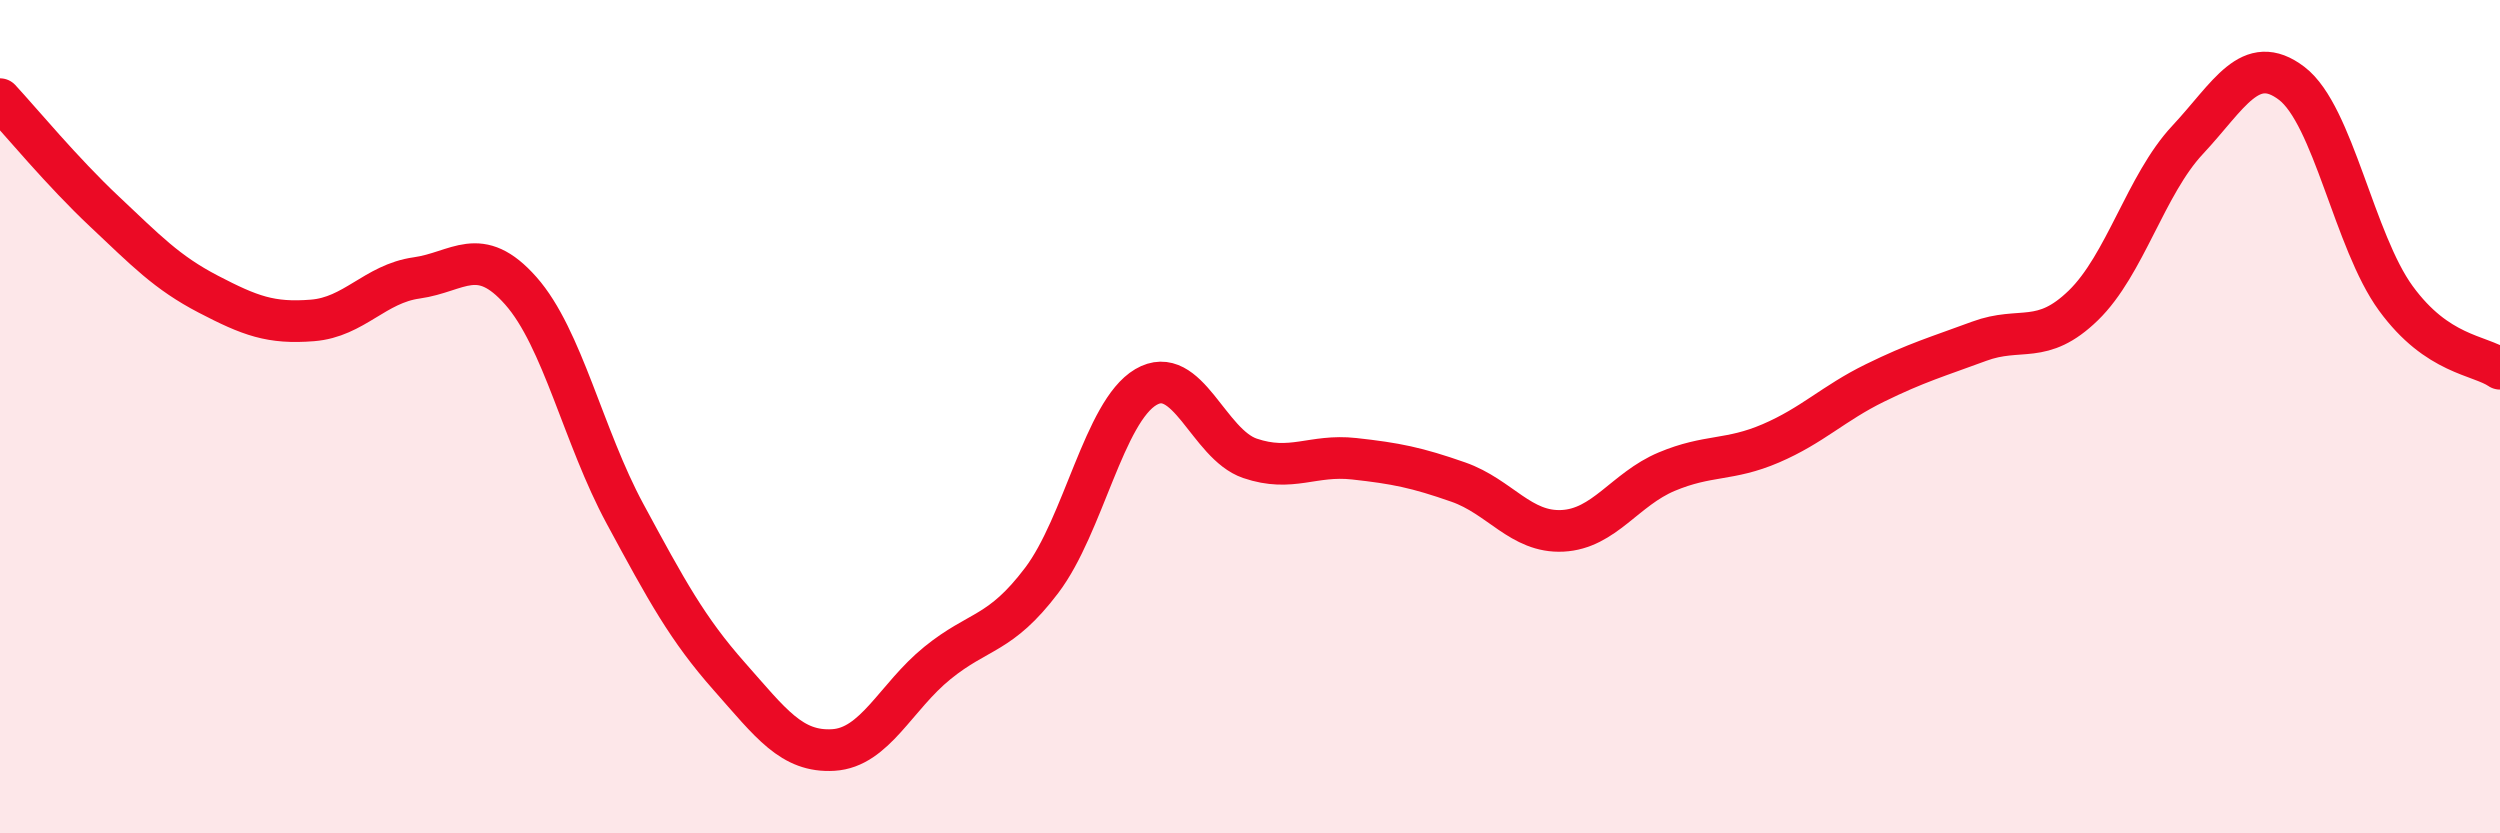 
    <svg width="60" height="20" viewBox="0 0 60 20" xmlns="http://www.w3.org/2000/svg">
      <path
        d="M 0,2.38 C 0.5,2.92 1.5,4.13 2.5,5.07 C 3.5,6.01 4,6.54 5,7.06 C 6,7.58 6.5,7.77 7.5,7.69 C 8.5,7.61 9,6.81 10,6.67 C 11,6.53 11.5,5.85 12.5,6.98 C 13.5,8.11 14,10.48 15,12.33 C 16,14.18 16.5,15.1 17.5,16.23 C 18.5,17.36 19,18.06 20,18 C 21,17.94 21.5,16.72 22.5,15.91 C 23.5,15.1 24,15.25 25,13.93 C 26,12.61 26.5,9.88 27.5,9.29 C 28.5,8.7 29,10.66 30,11 C 31,11.34 31.5,10.9 32.5,11.01 C 33.5,11.12 34,11.22 35,11.57 C 36,11.92 36.5,12.79 37.5,12.74 C 38.5,12.69 39,11.74 40,11.32 C 41,10.9 41.5,11.07 42.5,10.64 C 43.5,10.21 44,9.68 45,9.19 C 46,8.7 46.5,8.56 47.5,8.19 C 48.5,7.82 49,8.3 50,7.33 C 51,6.36 51.5,4.43 52.5,3.36 C 53.5,2.29 54,1.24 55,2 C 56,2.76 56.5,5.79 57.5,7.16 C 58.5,8.53 59.5,8.51 60,8.85L60 20L0 20Z"
        fill="#EB0A25"
        opacity="0.1"
        stroke-linecap="round"
        stroke-linejoin="round"
      />
      <path
        d="M 0,2.38 C 0.5,2.92 1.5,4.13 2.5,5.07 C 3.5,6.01 4,6.54 5,7.06 C 6,7.58 6.5,7.77 7.5,7.69 C 8.5,7.61 9,6.81 10,6.67 C 11,6.53 11.5,5.85 12.5,6.98 C 13.5,8.11 14,10.48 15,12.33 C 16,14.18 16.5,15.1 17.5,16.23 C 18.5,17.36 19,18.06 20,18 C 21,17.94 21.5,16.72 22.5,15.91 C 23.5,15.1 24,15.25 25,13.93 C 26,12.61 26.5,9.88 27.5,9.29 C 28.5,8.7 29,10.66 30,11 C 31,11.34 31.5,10.9 32.5,11.01 C 33.5,11.12 34,11.22 35,11.57 C 36,11.92 36.5,12.79 37.5,12.74 C 38.5,12.69 39,11.74 40,11.32 C 41,10.9 41.5,11.07 42.5,10.64 C 43.5,10.21 44,9.68 45,9.19 C 46,8.7 46.5,8.56 47.5,8.19 C 48.5,7.82 49,8.3 50,7.33 C 51,6.36 51.5,4.43 52.5,3.36 C 53.5,2.29 54,1.24 55,2 C 56,2.76 56.5,5.79 57.5,7.16 C 58.5,8.53 59.5,8.51 60,8.85"
        stroke="#EB0A25"
        stroke-width="1"
        fill="none"
        stroke-linecap="round"
        stroke-linejoin="round"
      />
    </svg>
  